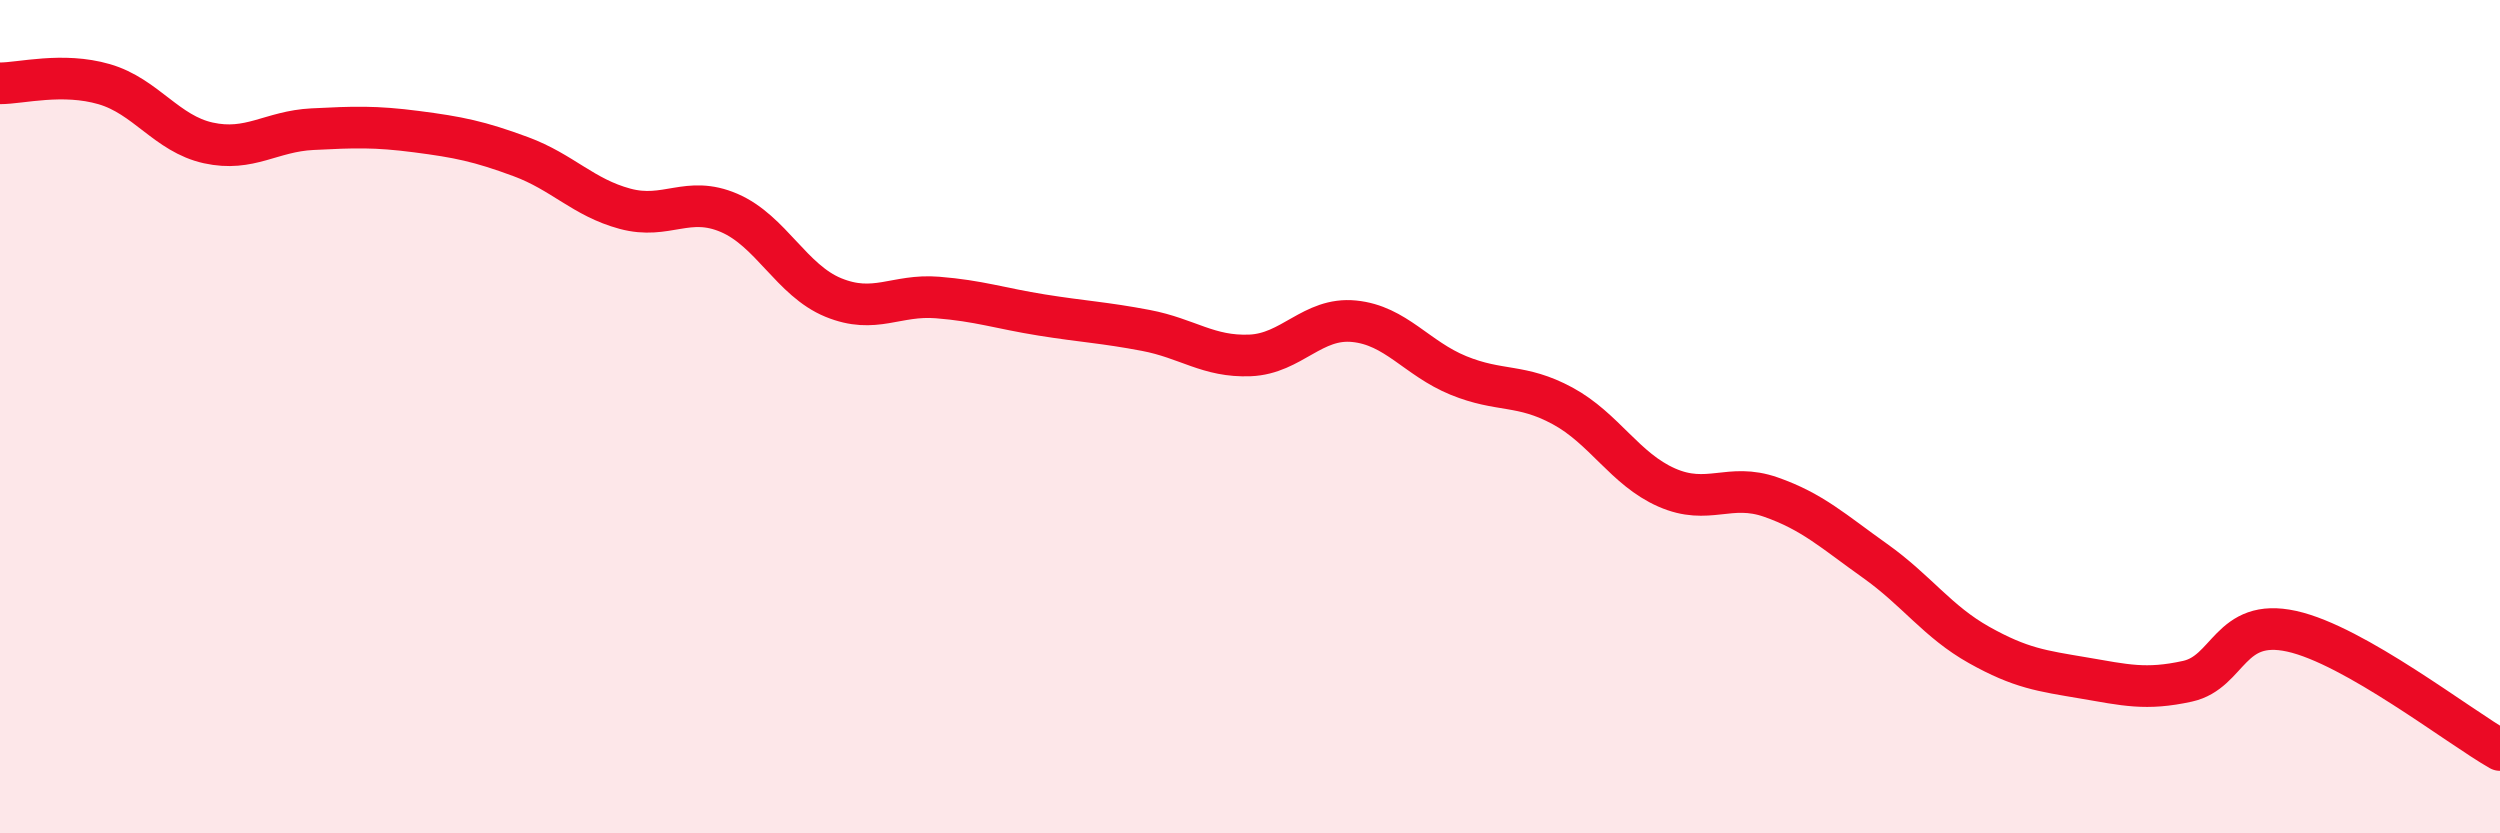 
    <svg width="60" height="20" viewBox="0 0 60 20" xmlns="http://www.w3.org/2000/svg">
      <path
        d="M 0,2 C 0.5,2 1.5,1.73 2.5,2.02 C 3.5,2.31 4,3.21 5,3.43 C 6,3.65 6.5,3.15 7.5,3.1 C 8.5,3.05 9,3.03 10,3.16 C 11,3.29 11.5,3.39 12.5,3.76 C 13.5,4.13 14,4.74 15,5.01 C 16,5.28 16.5,4.68 17.5,5.11 C 18.5,5.54 19,6.73 20,7.14 C 21,7.55 21.5,7.06 22.5,7.14 C 23.5,7.22 24,7.4 25,7.56 C 26,7.72 26.5,7.74 27.5,7.93 C 28.5,8.12 29,8.57 30,8.53 C 31,8.49 31.5,7.61 32.5,7.71 C 33.5,7.81 34,8.6 35,9.01 C 36,9.42 36.5,9.2 37.5,9.74 C 38.5,10.28 39,11.26 40,11.7 C 41,12.14 41.5,11.58 42.5,11.93 C 43.5,12.28 44,12.75 45,13.46 C 46,14.17 46.5,14.92 47.5,15.48 C 48.5,16.04 49,16.1 50,16.27 C 51,16.44 51.5,16.57 52.5,16.35 C 53.5,16.13 53.5,14.82 55,15.15 C 56.5,15.48 59,17.43 60,18L60 20L0 20Z"
        fill="#EB0A25"
        opacity="0.1"
        stroke-linecap="round"
        stroke-linejoin="round"
      />
      <path
        d="M 0,2 C 0.5,2 1.5,1.73 2.5,2.02 C 3.5,2.31 4,3.21 5,3.43 C 6,3.65 6.5,3.15 7.5,3.1 C 8.5,3.05 9,3.03 10,3.16 C 11,3.29 11.5,3.39 12.5,3.76 C 13.5,4.13 14,4.74 15,5.01 C 16,5.28 16.5,4.68 17.5,5.11 C 18.5,5.54 19,6.73 20,7.14 C 21,7.55 21.5,7.06 22.5,7.14 C 23.5,7.22 24,7.4 25,7.56 C 26,7.72 26.5,7.74 27.5,7.93 C 28.5,8.12 29,8.57 30,8.53 C 31,8.49 31.5,7.61 32.5,7.71 C 33.5,7.81 34,8.6 35,9.01 C 36,9.42 36.5,9.2 37.5,9.74 C 38.5,10.28 39,11.26 40,11.7 C 41,12.14 41.5,11.58 42.5,11.93 C 43.5,12.28 44,12.75 45,13.46 C 46,14.17 46.5,14.92 47.5,15.48 C 48.5,16.04 49,16.1 50,16.27 C 51,16.44 51.5,16.57 52.5,16.35 C 53.5,16.13 53.5,14.82 55,15.15 C 56.5,15.48 59,17.43 60,18"
        stroke="#EB0A25"
        stroke-width="1"
        fill="none"
        stroke-linecap="round"
        stroke-linejoin="round"
      />
    </svg>
  